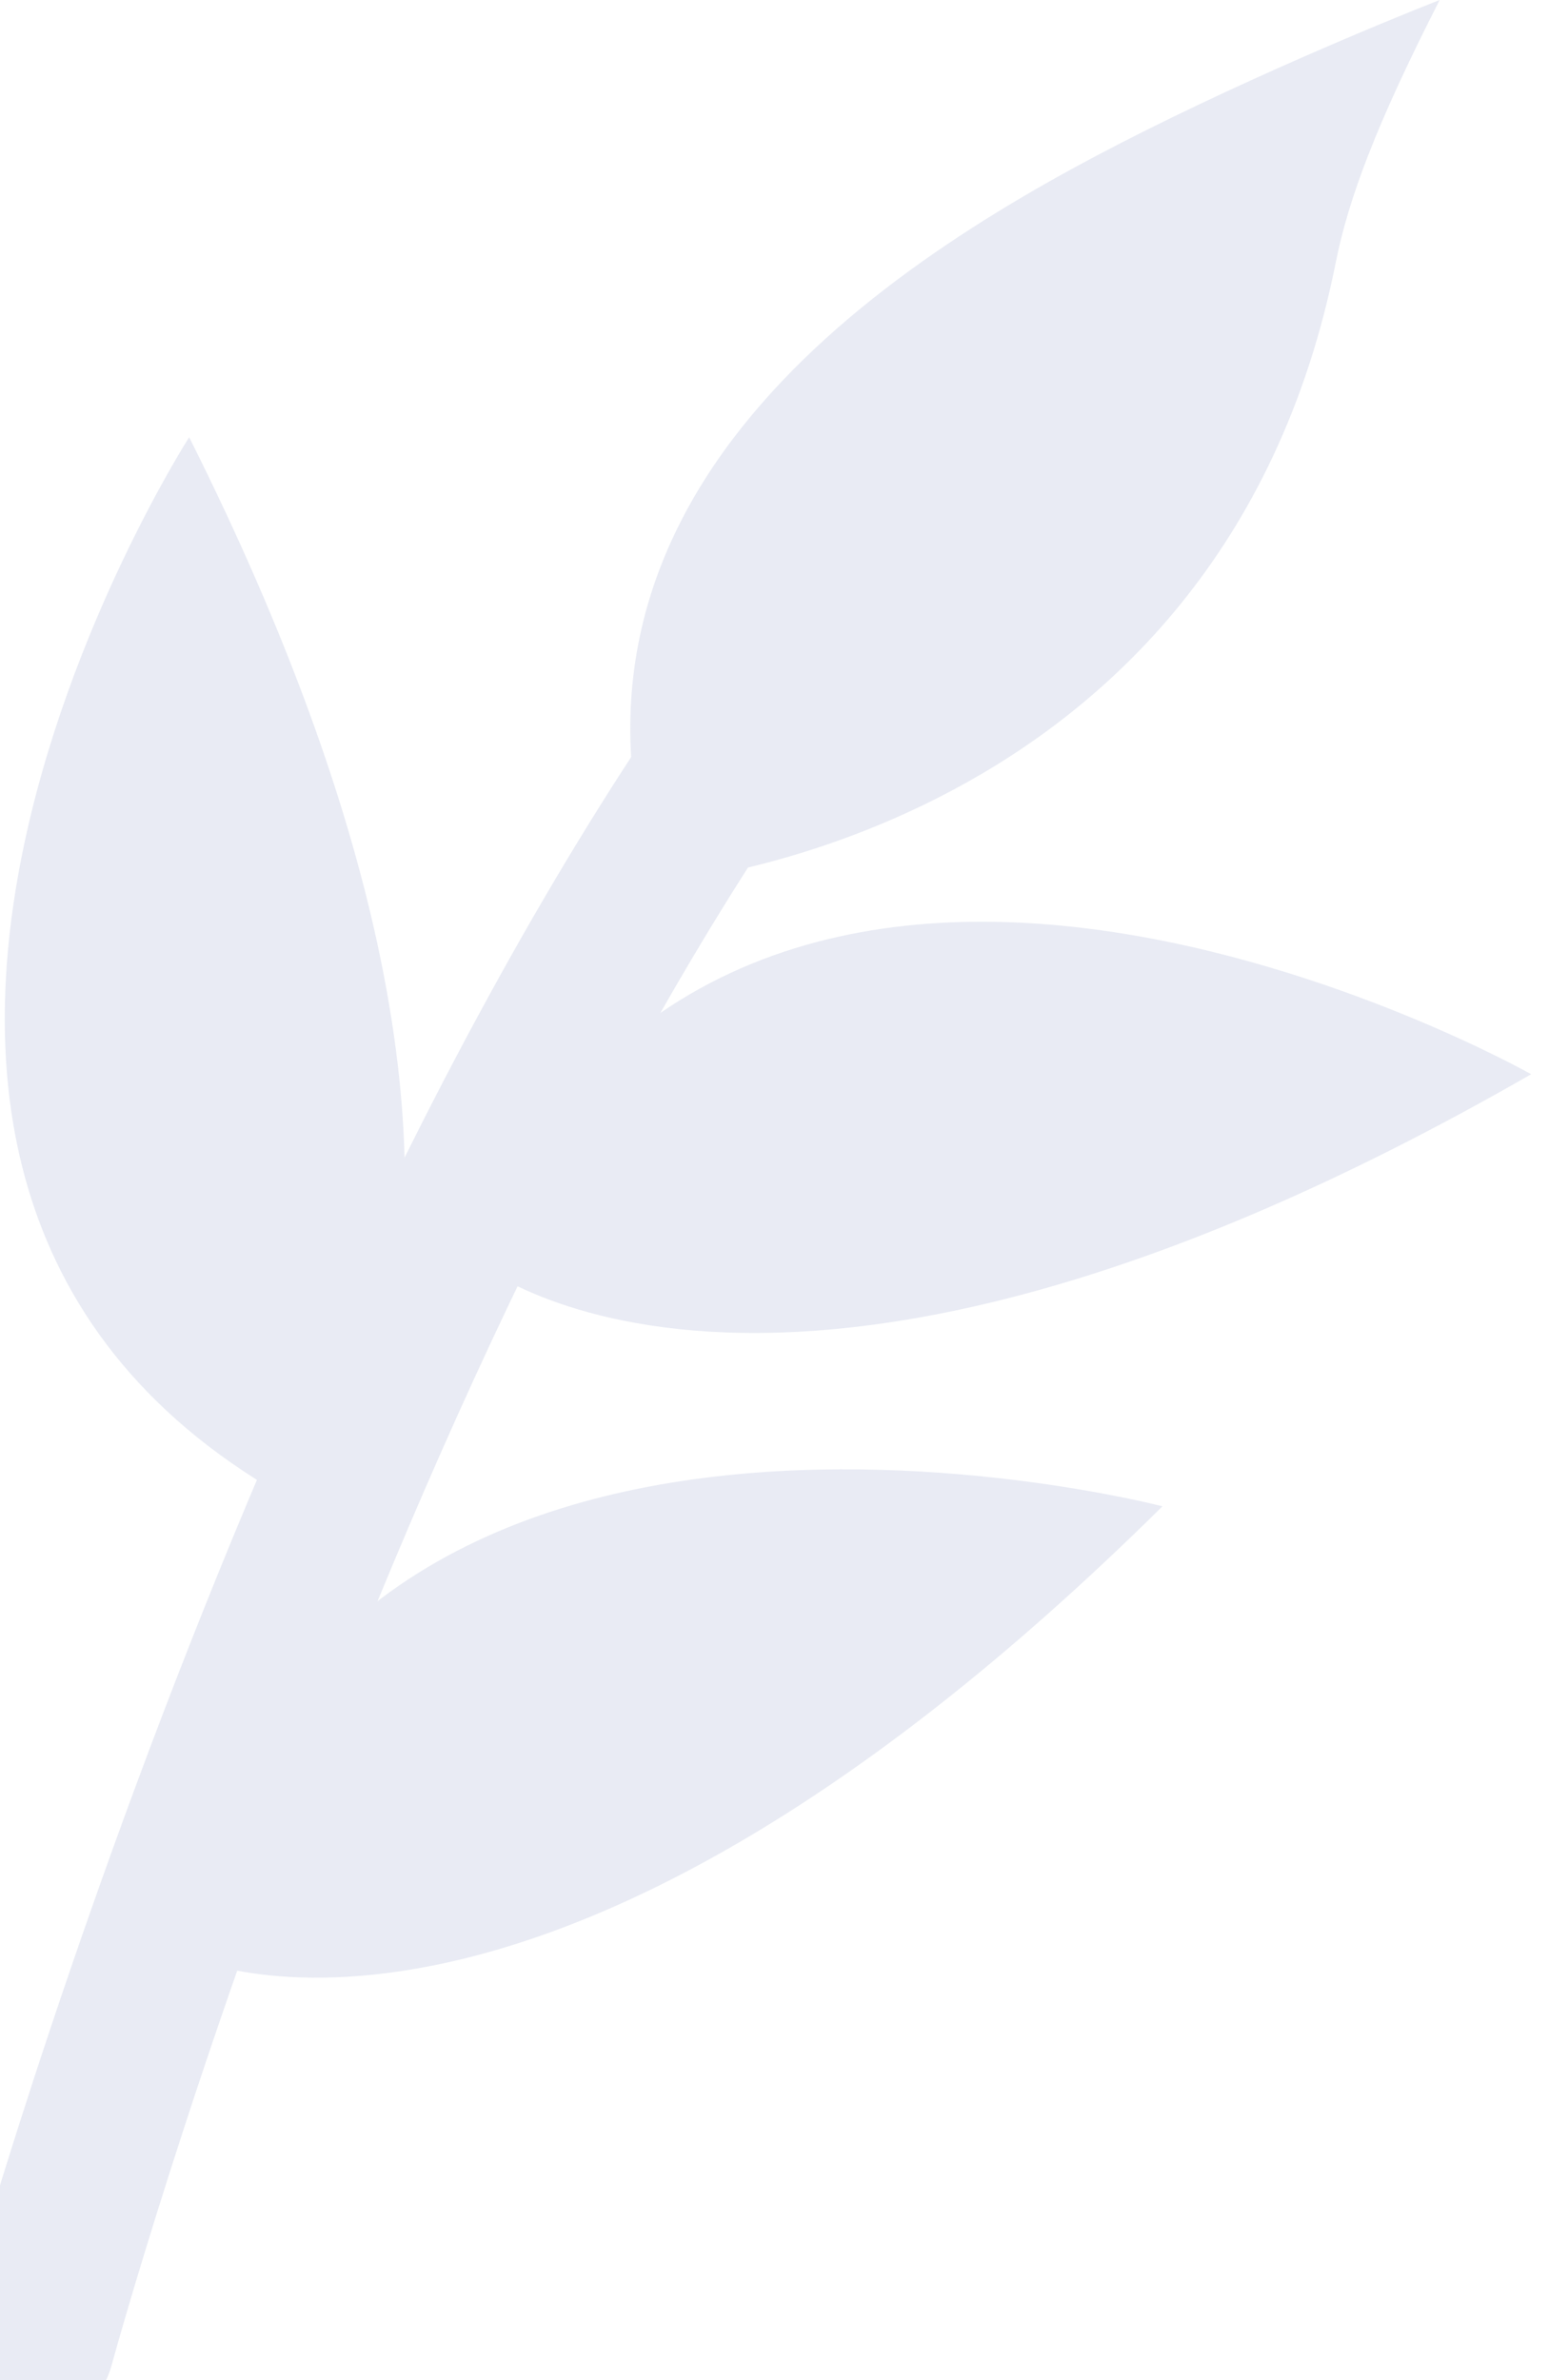 <svg xmlns="http://www.w3.org/2000/svg" xmlns:xlink="http://www.w3.org/1999/xlink" width="65.369"
    height="100.412" viewBox="0 0 65.369 100.412">
    <defs>
        <clipPath id="clip-path">
            <rect id="Rectangle_1292" data-name="Rectangle 1292" width="65.369" height="100.412"
                fill="none" />
        </clipPath>
    </defs>
    <g id="Group_1688" data-name="Group 1688" transform="translate(0 0)" opacity="0.447">
        <g id="Group_1687" data-name="Group 1687" transform="translate(0 0)"
            clip-path="url(#clip-path)">
            <path id="Path_1895" data-name="Path 1895"
                d="M413.7,198.395s11.808-11.576-5.09-45.264c0,0-20.523,31.965,5.09,45.264"
                transform="translate(-400.627 -134.686)" fill="#cdd3e6" />
            <path id="Path_1896" data-name="Path 1896"
                d="M135.44,535.052s14.665,7.641,41.459-18.864c0,0-36.751-9.609-41.459,18.864"
                transform="translate(-127.843 -452.64)" fill="#cdd3e6" />
            <path id="Path_1897" data-name="Path 1897"
                d="M0,312.026s12.224,11.136,44.9-7.637c0,0-33.073-18.686-44.9,7.637"
                transform="translate(19.716 -259.07)" fill="#cdd3e6" />
            <path id="Path_1898" data-name="Path 1898"
                d="M39.381,37.286S63.228,35.53,68.114,11.078C68.651,8.391,69.808,5.277,72.5,0c0,0-6.345,2.47-12.459,5.529-10.322,5.164-25.87,14.906-20.657,31.757"
                transform="translate(-11.745 0)" fill="#cdd3e6" />
            <path id="Path_1899" data-name="Path 1899" d="M232.206,267.2s13.63-50.091,35.914-75.882"
                transform="translate(-230.72 -168.27)" fill="none" stroke="#cdd3e6"
                stroke-linecap="round" stroke-linejoin="round" stroke-width="6.67" />
        </g>
    </g>
</svg>
  